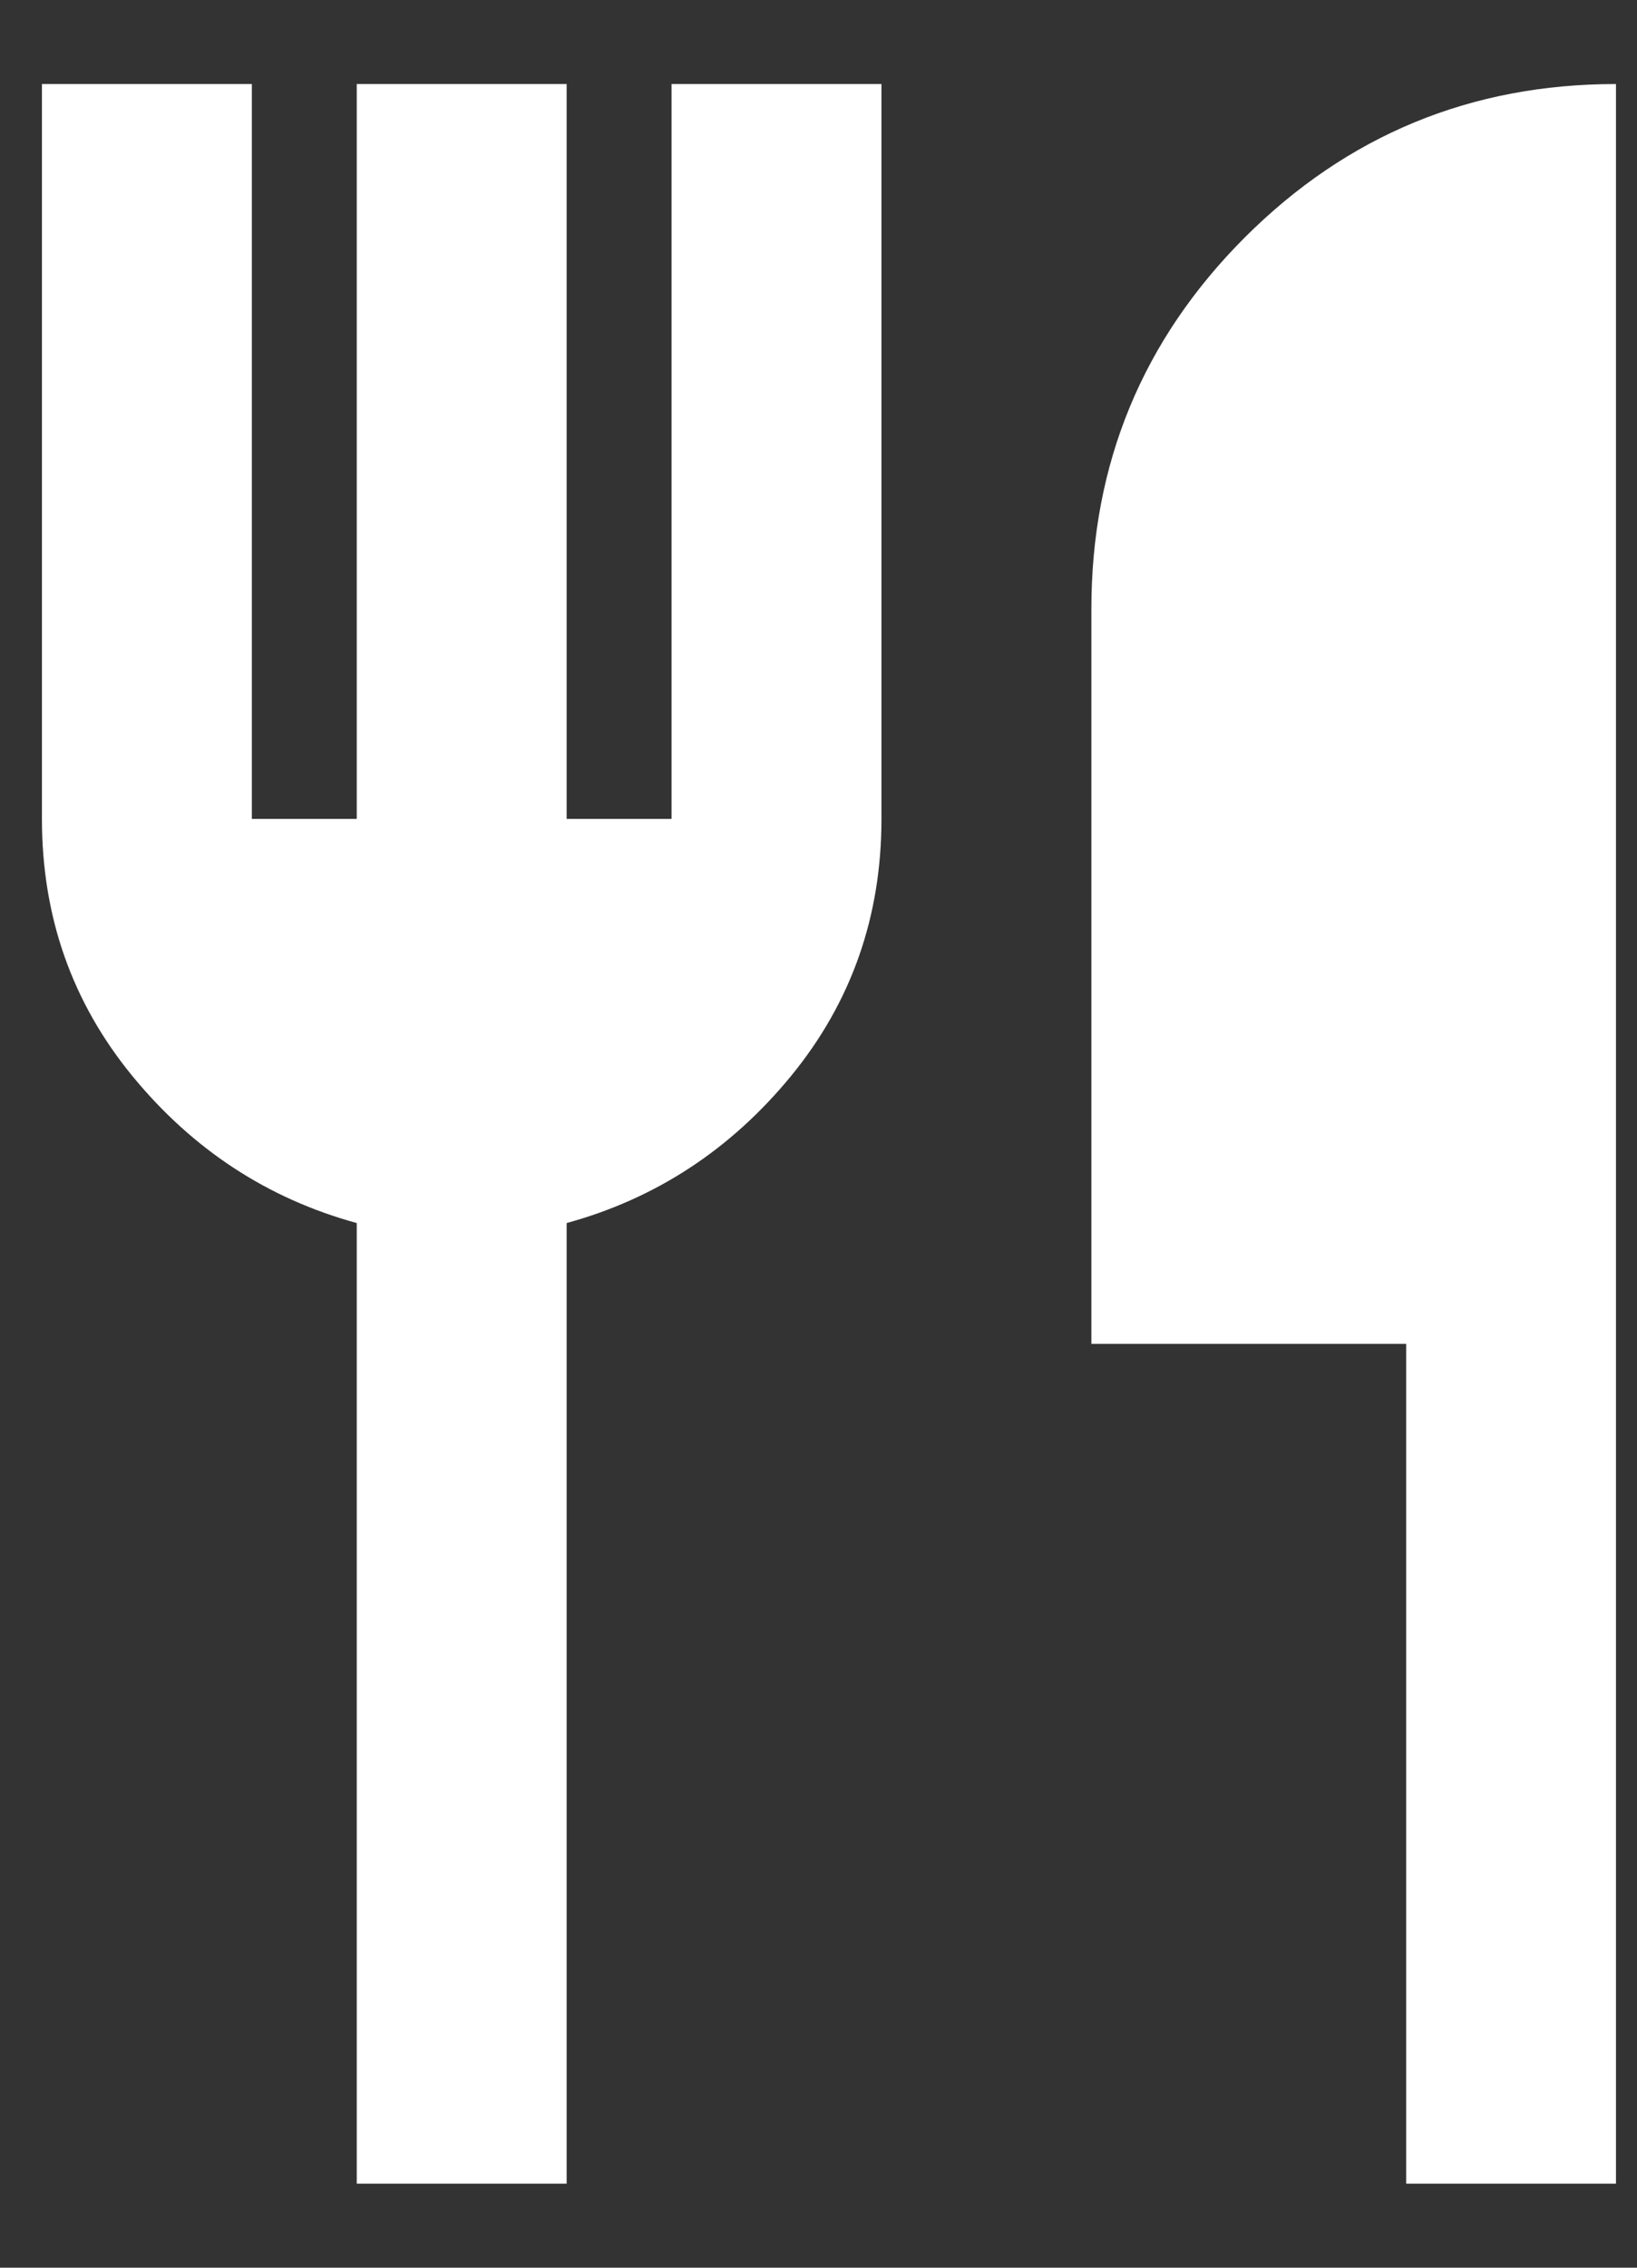 <svg width="13" height="18" viewBox="0 0 13 18" fill="none" xmlns="http://www.w3.org/2000/svg">
<rect x="0" y="0" width="13" height="18" fill="#333333" stroke="none"/>
<path d="M2.833 17.333V9.708C2.125 9.514 1.531 9.125 1.052 8.542C0.573 7.958 0.333 7.278 0.333 6.5V0.667H2V6.5H2.833V0.667H4.5V6.5H5.333V0.667H7V6.5C7 7.278 6.76 7.958 6.281 8.542C5.802 9.125 5.208 9.514 4.5 9.708V17.333H2.833ZM11.167 17.333V10.667H8.667V4.833C8.667 3.681 9.073 2.698 9.885 1.885C10.698 1.073 11.681 0.667 12.833 0.667V17.333H11.167Z" fill="white"/>
</svg>
